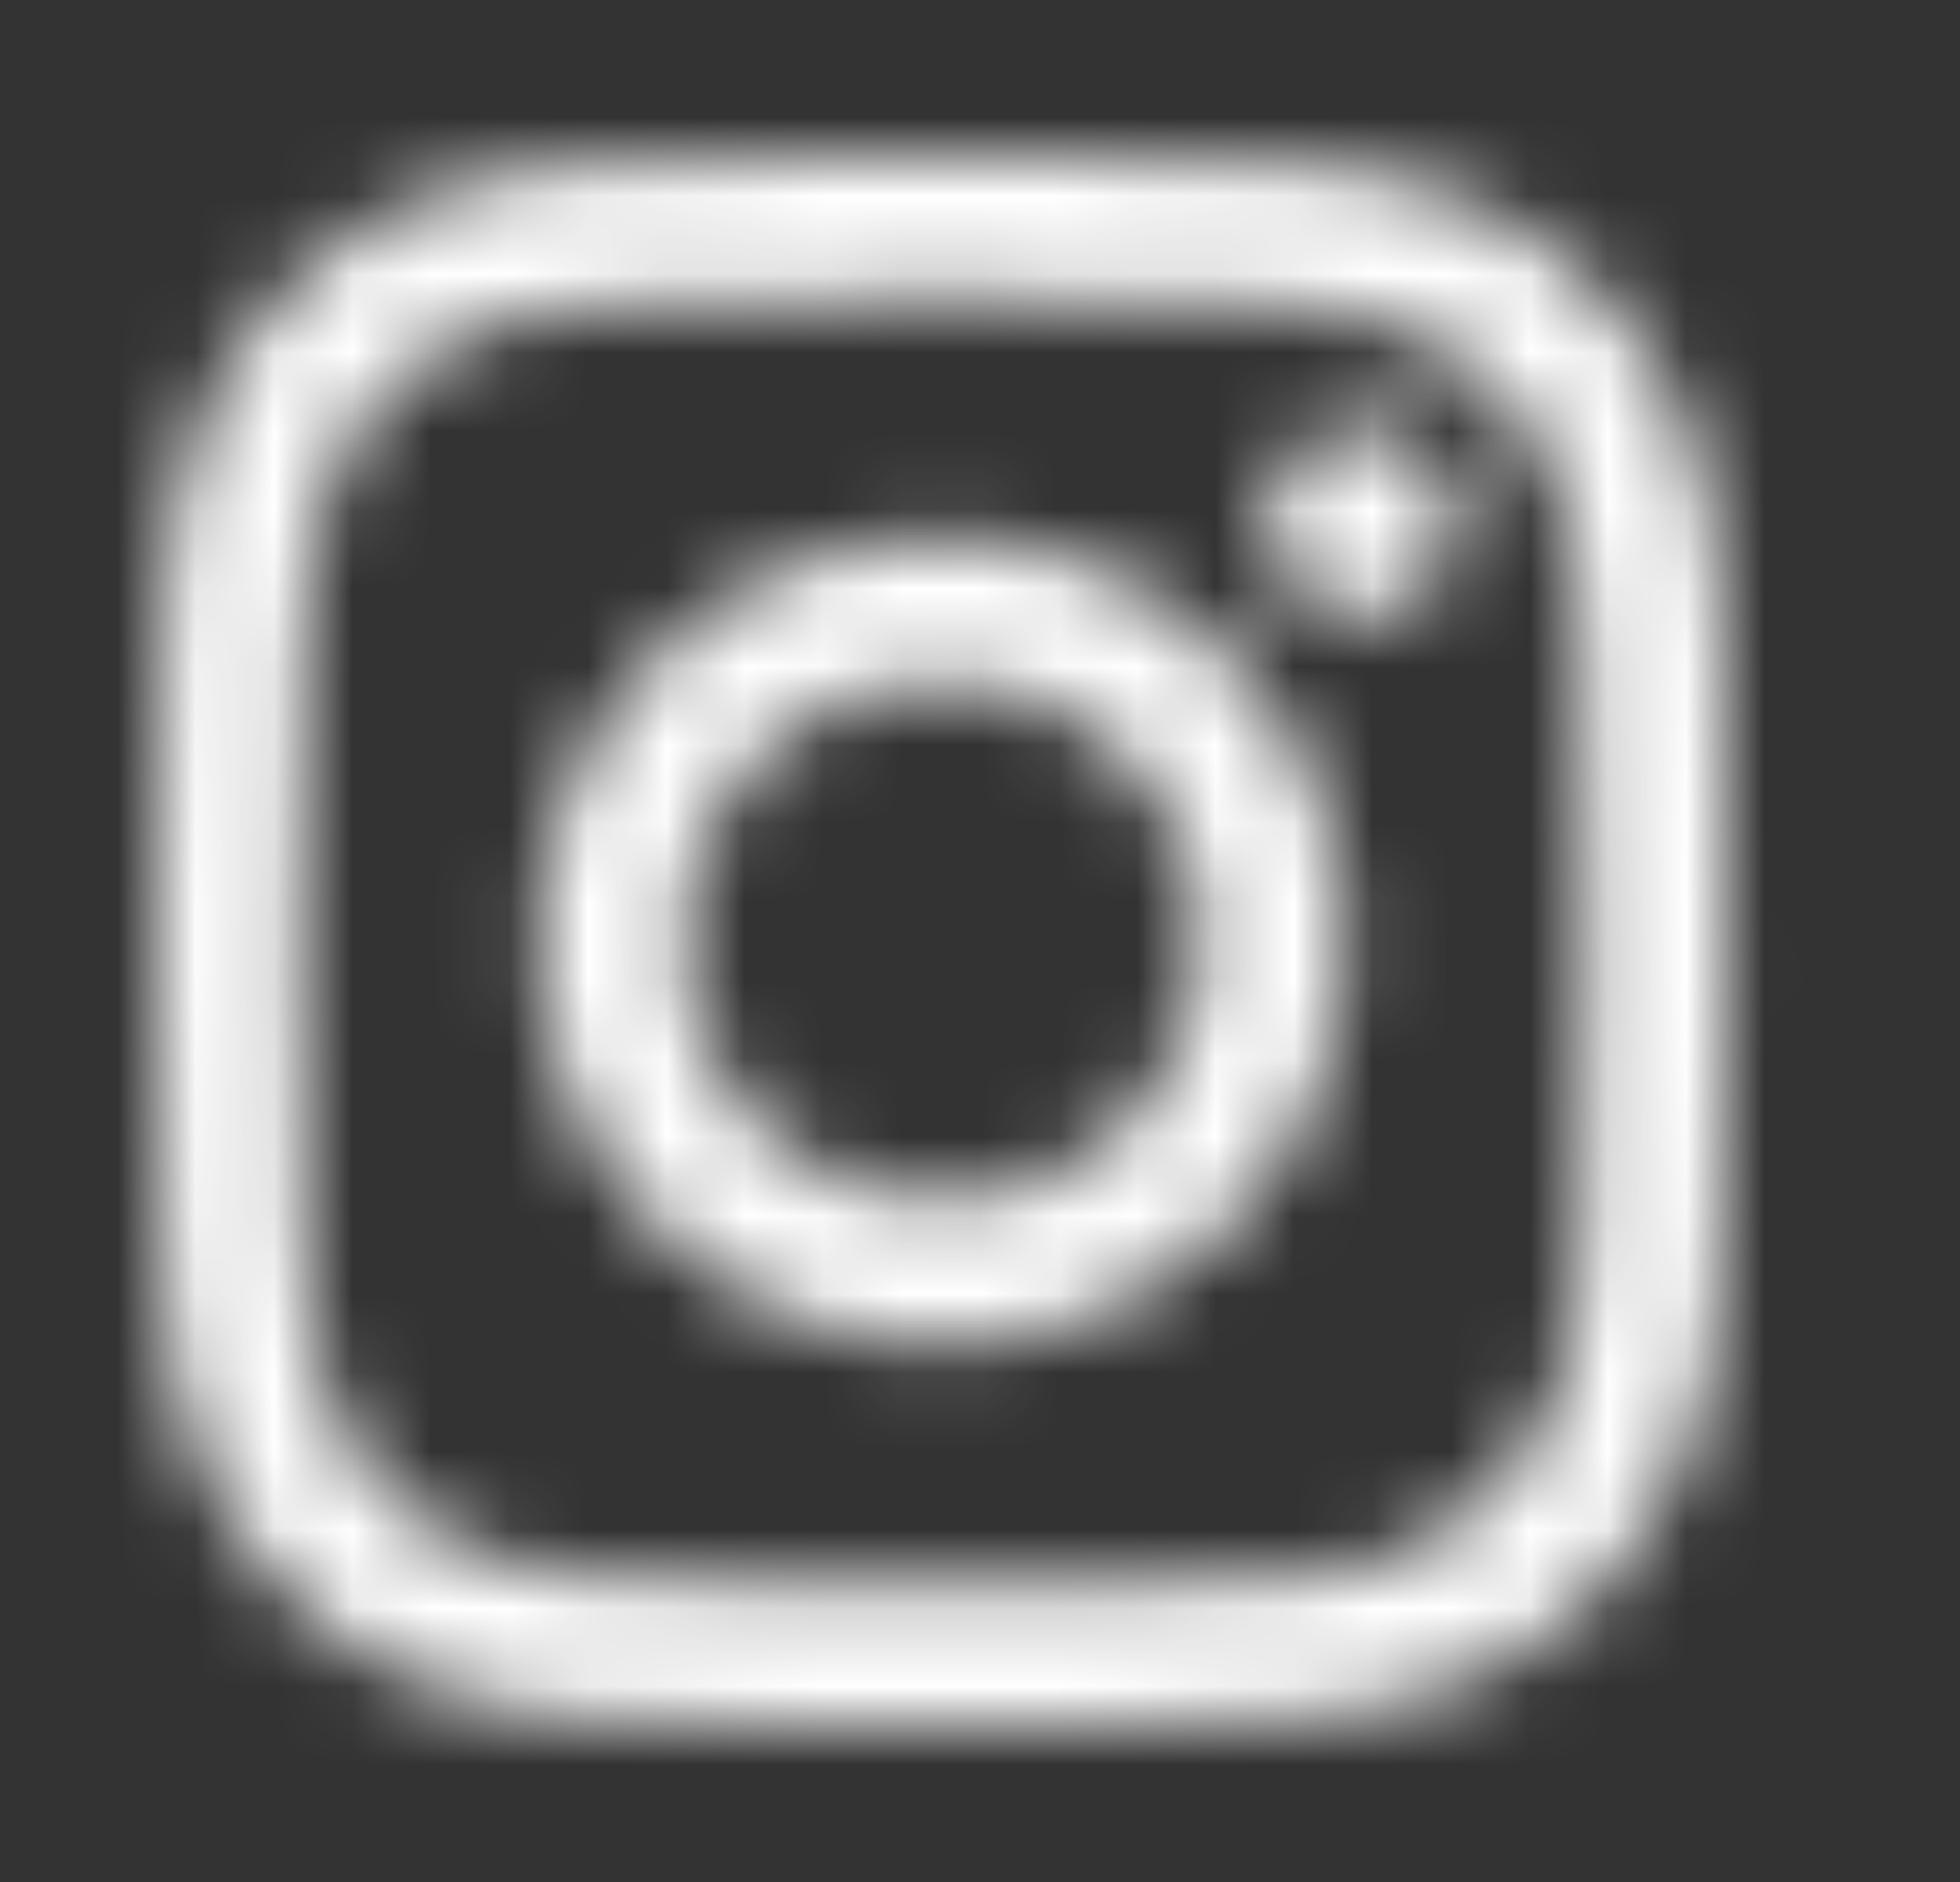 <svg width="25" height="24" viewBox="0 0 25 24" fill="none" xmlns="http://www.w3.org/2000/svg">
<rect x="0" y="0" width="25" height="24" fill="#333333" stroke="none"/>
<mask id="mask0_6_9959" style="mask-type:alpha" maskUnits="userSpaceOnUse" x="2" y="2" width="21" height="21">
<path fill-rule="evenodd" clip-rule="evenodd" d="M21.963 7.881C21.916 6.818 21.744 6.088 21.498 5.454C21.244 4.782 20.853 4.181 20.341 3.68C19.841 3.172 19.235 2.778 18.571 2.528C17.934 2.281 17.207 2.109 16.144 2.063C15.073 2.012 14.733 2 12.018 2C9.302 2 8.962 2.012 7.895 2.059C6.832 2.105 6.101 2.278 5.468 2.524C4.796 2.778 4.194 3.168 3.694 3.68C3.186 4.181 2.791 4.786 2.541 5.451C2.295 6.088 2.123 6.814 2.076 7.877C2.025 8.948 2.014 9.288 2.014 12.004C2.014 14.72 2.025 15.06 2.072 16.127C2.119 17.189 2.291 17.92 2.537 18.553C2.791 19.226 3.186 19.827 3.694 20.328C4.194 20.835 4.8 21.23 5.464 21.48C6.101 21.727 6.828 21.898 7.891 21.945C8.958 21.992 9.298 22.004 12.014 22.004C14.73 22.004 15.07 21.992 16.136 21.945C17.199 21.898 17.93 21.727 18.563 21.48C19.907 20.96 20.97 19.898 21.49 18.553C21.736 17.916 21.908 17.189 21.955 16.127C22.002 15.06 22.014 14.72 22.014 12.004C22.014 9.288 22.01 8.948 21.963 7.881ZM20.162 16.049C20.118 17.025 19.954 17.553 19.817 17.905C19.481 18.776 18.79 19.468 17.918 19.804C17.567 19.941 17.035 20.105 16.062 20.148C15.007 20.195 14.691 20.206 12.021 20.206C9.352 20.206 9.032 20.195 7.981 20.148C7.004 20.105 6.476 19.941 6.125 19.804C5.691 19.644 5.296 19.39 4.976 19.057C4.644 18.733 4.39 18.342 4.229 17.909C4.093 17.557 3.928 17.025 3.886 16.052C3.839 14.997 3.827 14.681 3.827 12.012C3.827 9.343 3.839 9.022 3.886 7.971C3.928 6.994 4.093 6.467 4.229 6.115C4.39 5.681 4.644 5.287 4.98 4.966C5.304 4.634 5.695 4.38 6.129 4.22C6.48 4.083 7.012 3.919 7.985 3.876C9.04 3.829 9.356 3.817 12.025 3.817C14.698 3.817 15.015 3.829 16.066 3.876C17.043 3.919 17.571 4.083 17.922 4.22C18.356 4.38 18.751 4.634 19.071 4.966C19.403 5.29 19.657 5.681 19.817 6.115C19.954 6.467 20.118 6.998 20.162 7.971C20.208 9.026 20.22 9.343 20.22 12.012C20.22 14.681 20.208 14.993 20.162 16.049ZM12.018 6.866C9.181 6.866 6.879 9.167 6.879 12.005C6.879 14.842 9.181 17.143 12.018 17.143C14.855 17.143 17.157 14.842 17.157 12.005C17.157 9.167 14.855 6.866 12.018 6.866ZM12.018 15.338C10.177 15.338 8.684 13.845 8.684 12.005C8.684 10.164 10.177 8.671 12.018 8.671C13.858 8.671 15.351 10.164 15.351 12.005C15.351 13.845 13.858 15.338 12.018 15.338ZM17.36 7.862C18.022 7.862 18.559 7.325 18.559 6.662C18.559 6 18.022 5.463 17.36 5.463C16.697 5.463 16.16 6 16.16 6.662C16.16 7.325 16.697 7.862 17.36 7.862Z" fill="black"/>
</mask>
<g mask="url(#mask0_6_9959)">
<rect x="0.014" width="24" height="24" fill="white"/>
</g>
</svg>
